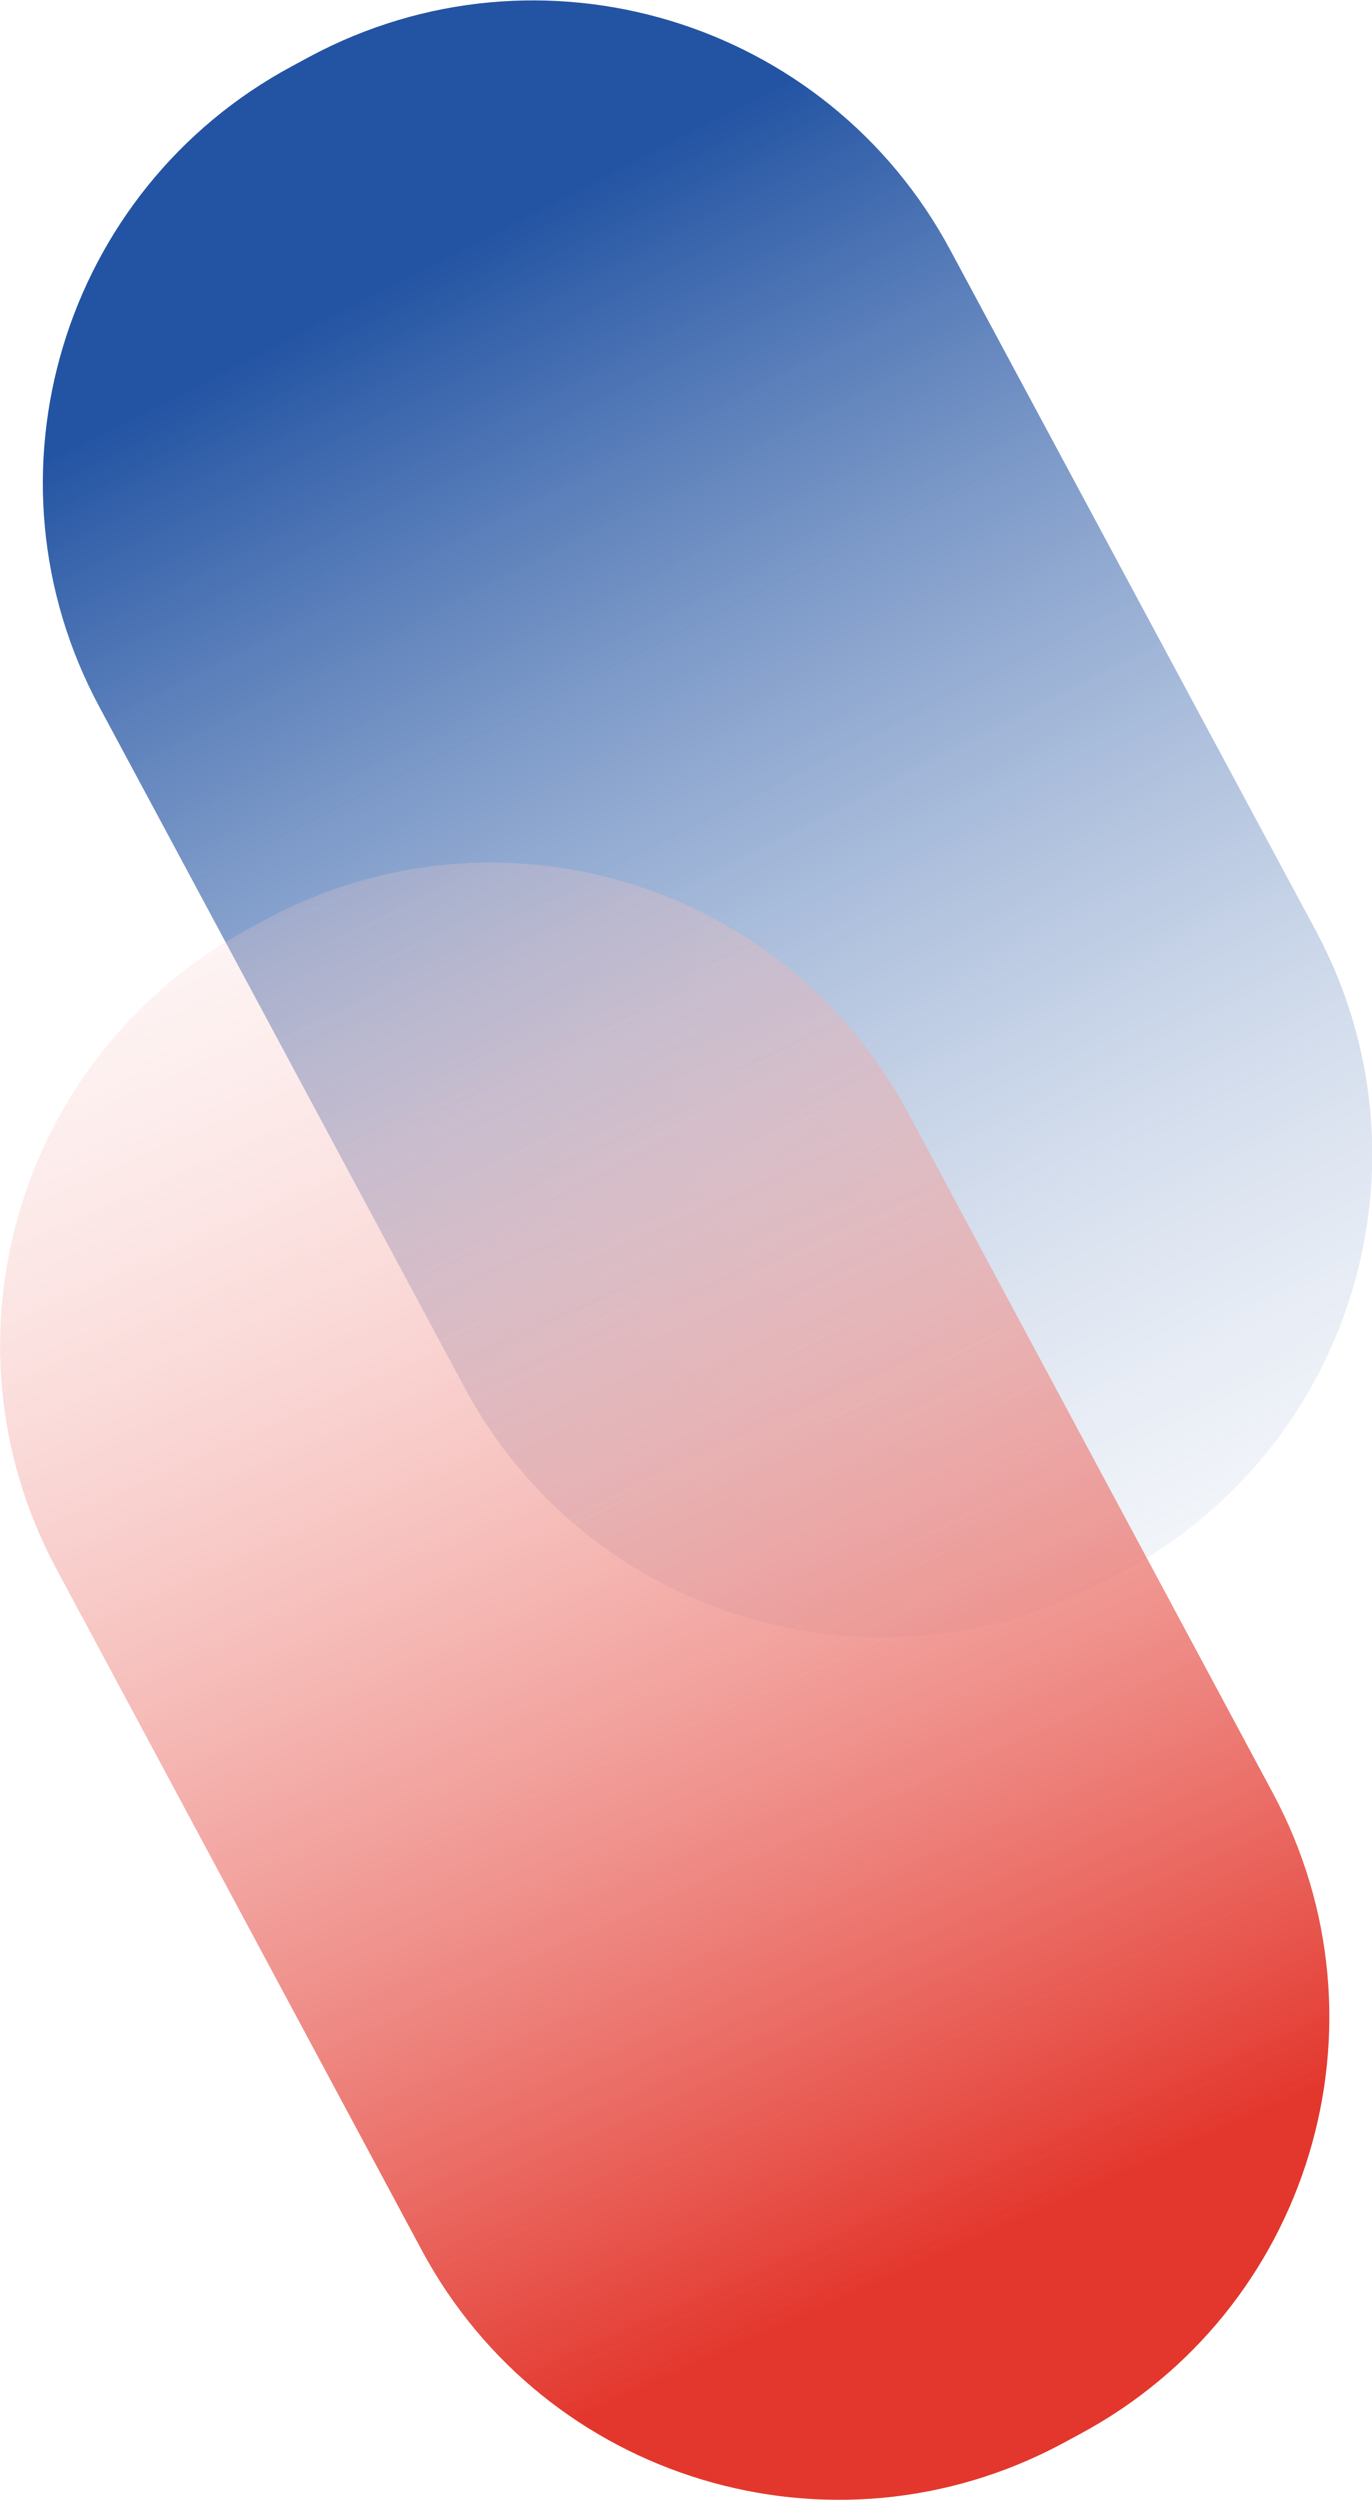 <svg id="svg8511" xmlns="http://www.w3.org/2000/svg" viewBox="0 0 396.6 722.5" width="1372" height="2500"><style>.st0{fill:url(#rect9082_1_)}.st1{fill:url(#rect9084_1_)}</style><g id="layer1"><linearGradient id="rect9082_1_" gradientUnits="userSpaceOnUse" x1="-788.514" y1="408.951" x2="-791.796" y2="231.884" gradientTransform="scale(3.219 -3.219) rotate(28.212 485.793 1837.189)"><stop offset="0" stop-color="#2354a3"/><stop offset="1" stop-color="#fff" stop-opacity="0"/></linearGradient><path id="rect9082" class="st0" d="M84.5 19l5-2.7C156.1-19.4 239 5.6 274.7 72.2L380.4 269c35.7 66.6 10.7 149.5-55.9 185.2l-5 2.7C252.9 492.6 170 467.6 134.3 401L28.7 204.2C-7.1 137.6 18 54.7 84.5 19z"/><linearGradient id="rect9084_1_" gradientUnits="userSpaceOnUse" x1="-833.703" y1="229.395" x2="-820.977" y2="404.834" gradientTransform="scale(3.219 -3.219) rotate(28.212 485.793 1837.189)"><stop offset="0" stop-color="#e3372d"/><stop offset="1" stop-color="#fff" stop-opacity="0"/></linearGradient><path id="rect9084" class="st1" d="M72.2 268.2l5-2.7c66.6-35.7 149.5-10.7 185.2 55.9L368 518.3c35.7 66.6 10.7 149.5-55.9 185.2l-5 2.7c-66.6 35.7-149.5 10.7-185.2-55.9L16.3 453.4c-35.7-66.5-10.7-149.5 55.9-185.2z"/></g></svg>
